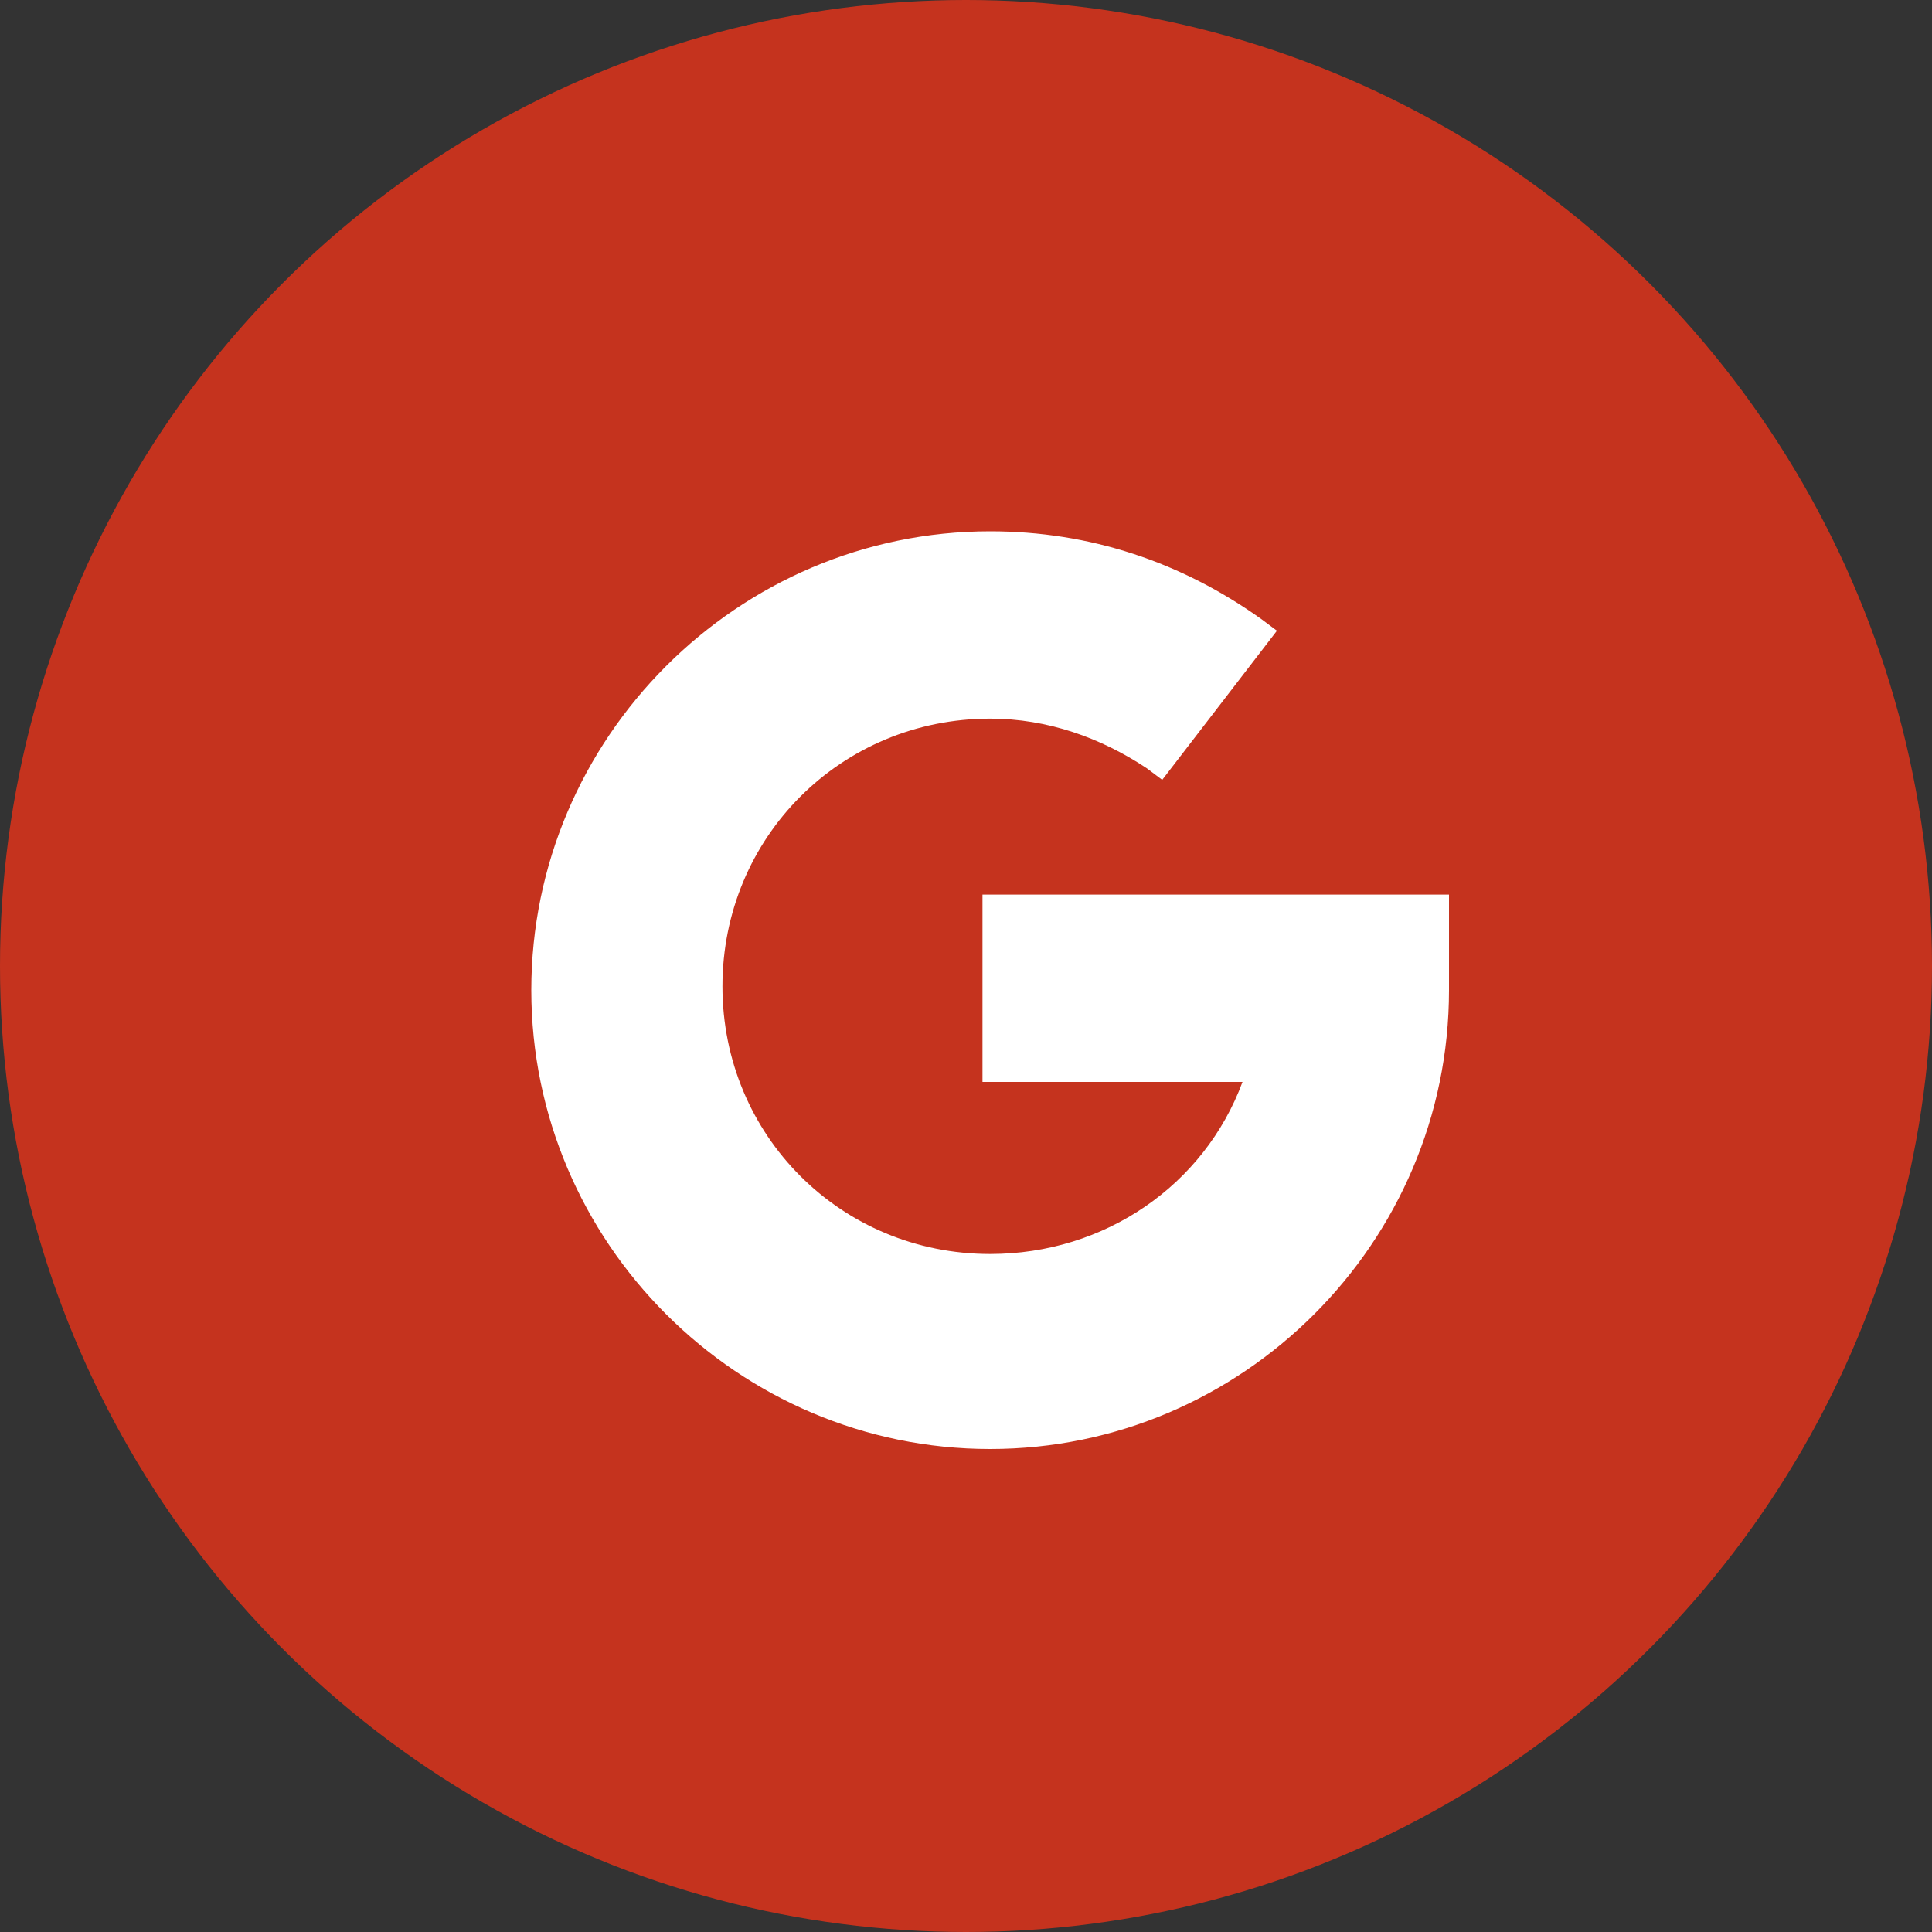 <svg width="32" height="32" viewBox="0 0 32 32" fill="none" xmlns="http://www.w3.org/2000/svg">
<rect x="0" y="0" width="32" height="32" fill="#333333" stroke="none"/>
<circle cx="16" cy="16" r="16" fill="#C5331E"/>
<path d="M16.273 14.753V17.92H20.58C19.947 19.63 18.3 20.77 16.4 20.77C13.93 20.77 11.966 18.807 11.966 16.337C11.966 13.867 13.93 11.903 16.4 11.903C17.35 11.903 18.236 12.22 18.997 12.727L19.25 12.917L21.15 10.447L20.896 10.257C19.567 9.307 18.047 8.8 16.4 8.8C12.22 8.8 8.8 12.22 8.8 16.4C8.8 20.58 12.22 24 16.4 24C20.58 24 24 20.58 24 16.4V14.817H16.273V14.753Z" fill="white"/>
</svg>
